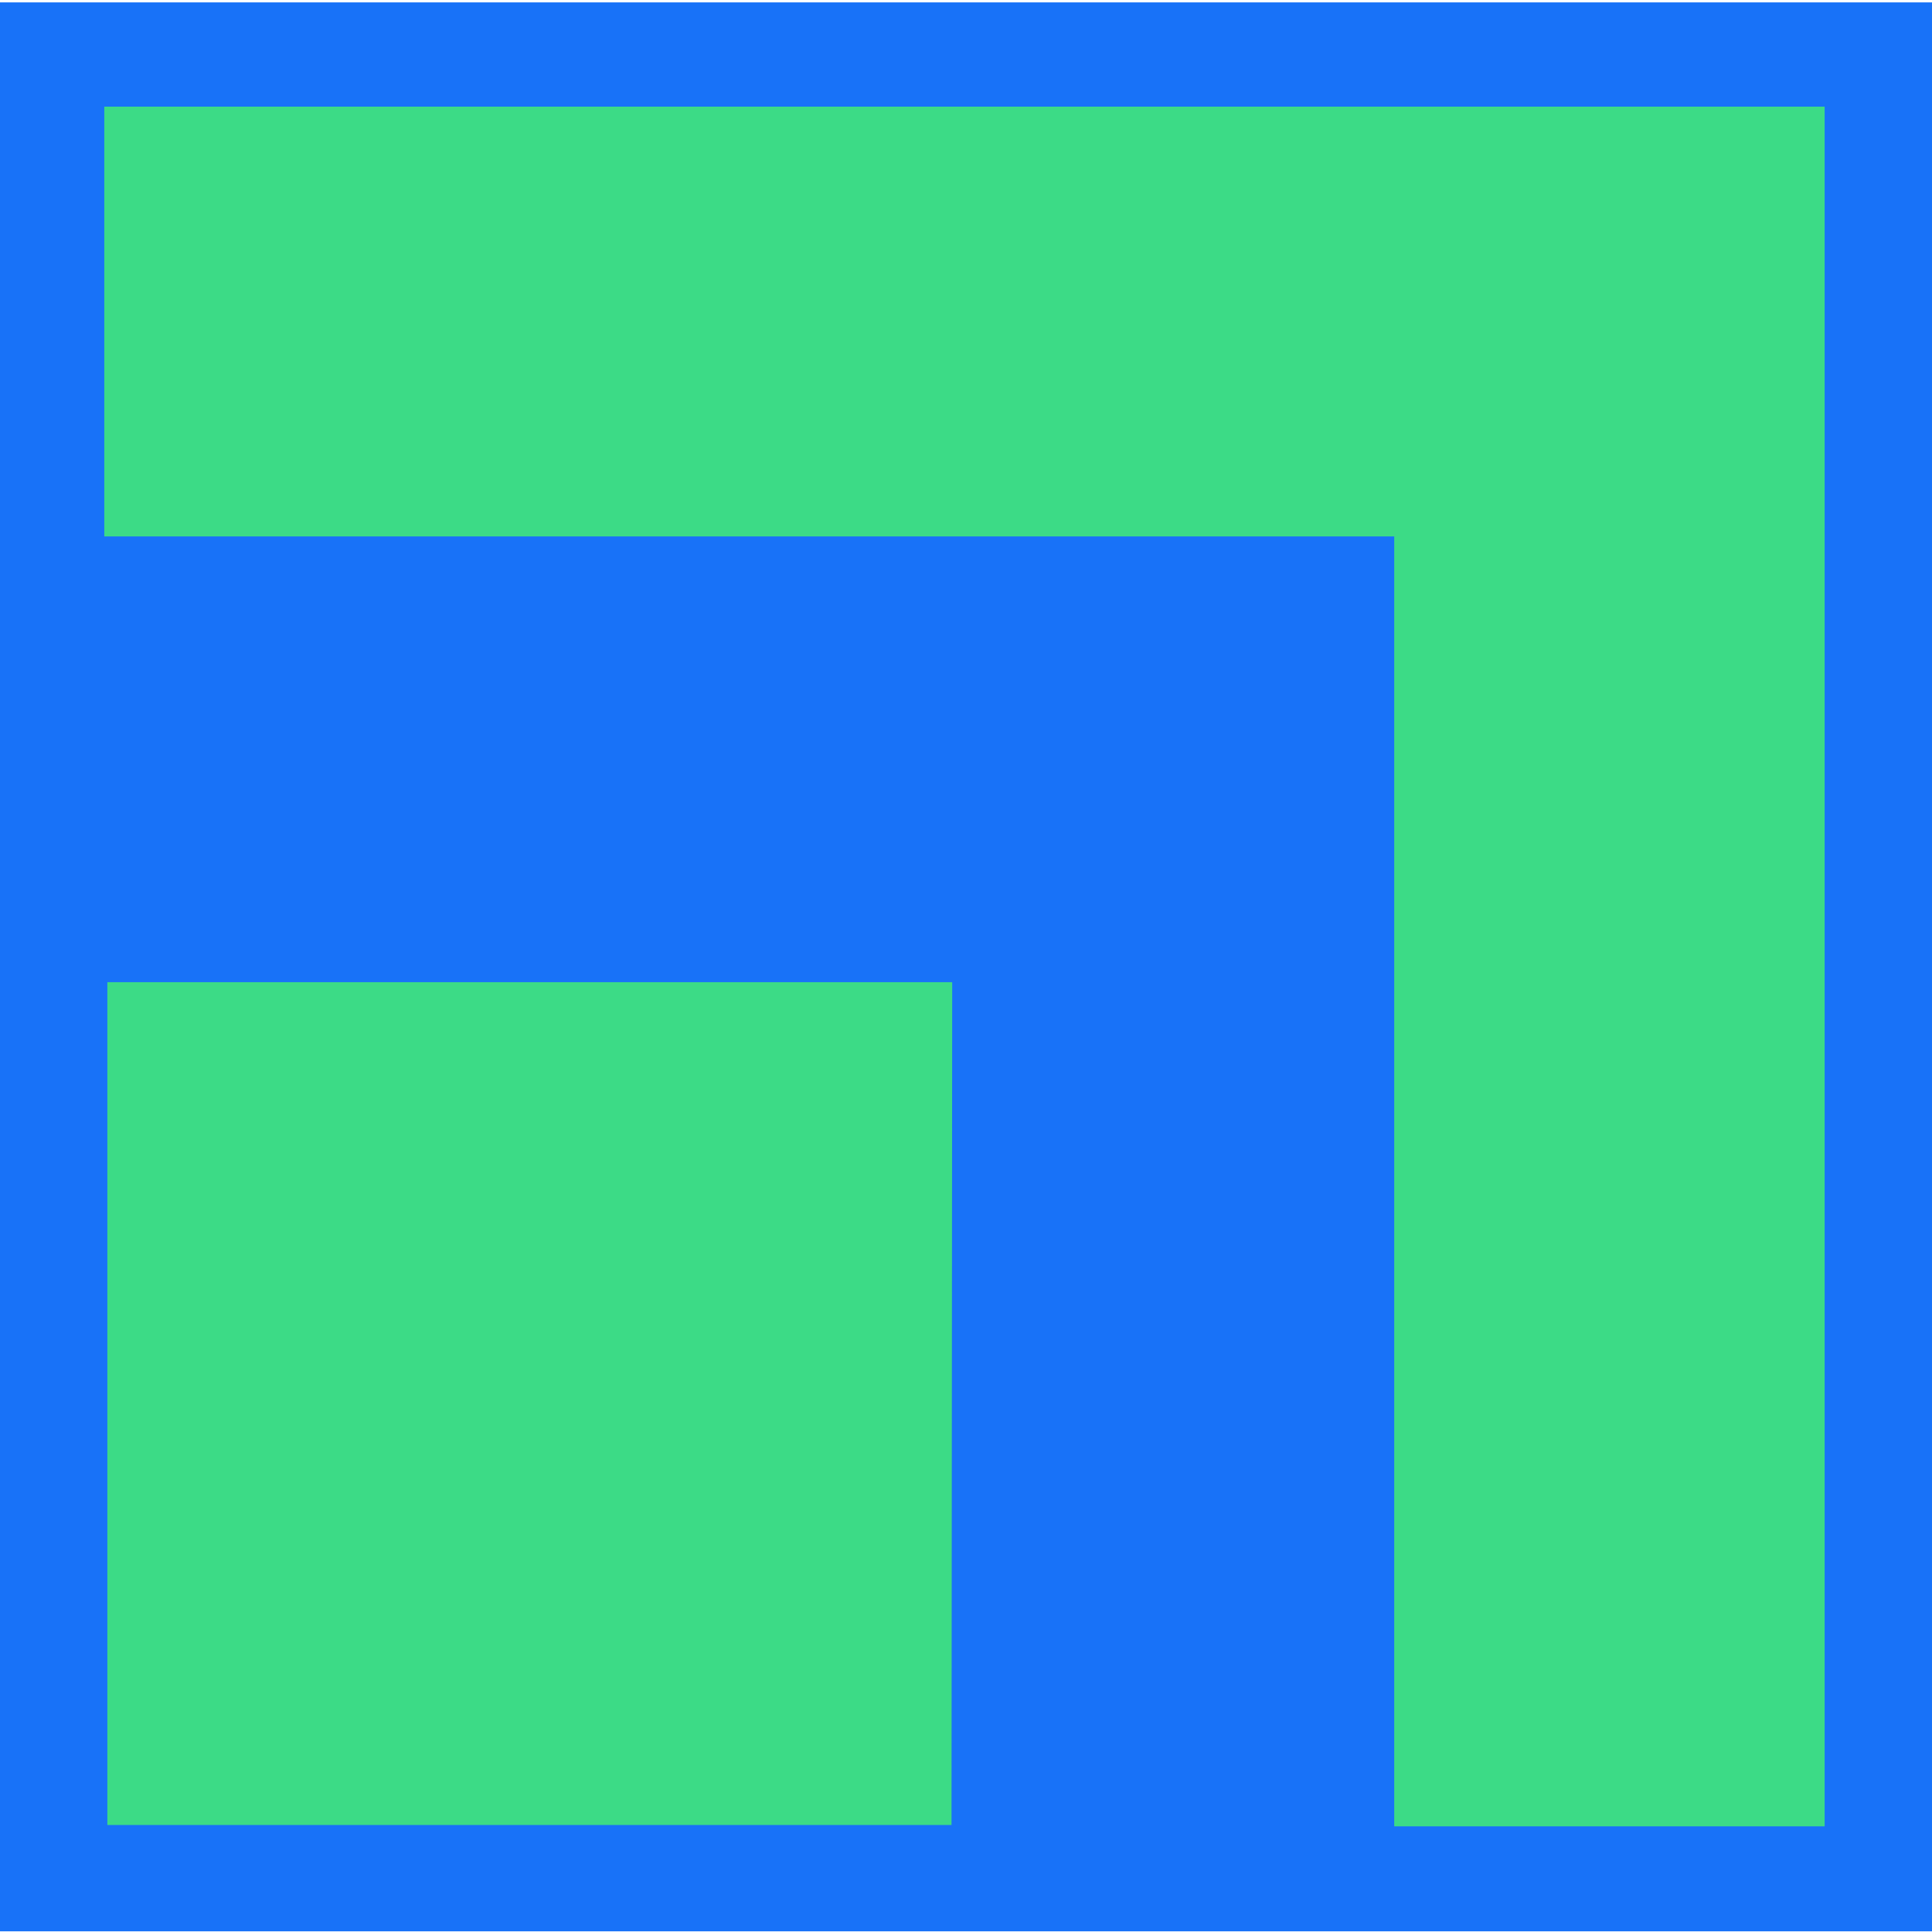 <svg enable-background="new 0 0 566.9 566.9" viewBox="0 0 566.9 566.9" xmlns="http://www.w3.org/2000/svg"><path d="m0 .7h567v566h-567z" fill="#1872f8"/><g fill="#3cdb86"><path d="m31.5 288.2v247.3h247.7l.2-247.3z"/><path d="m30.6 31.3v126.1h378.5v378.5h126.3v-504.6z"/></g></svg>